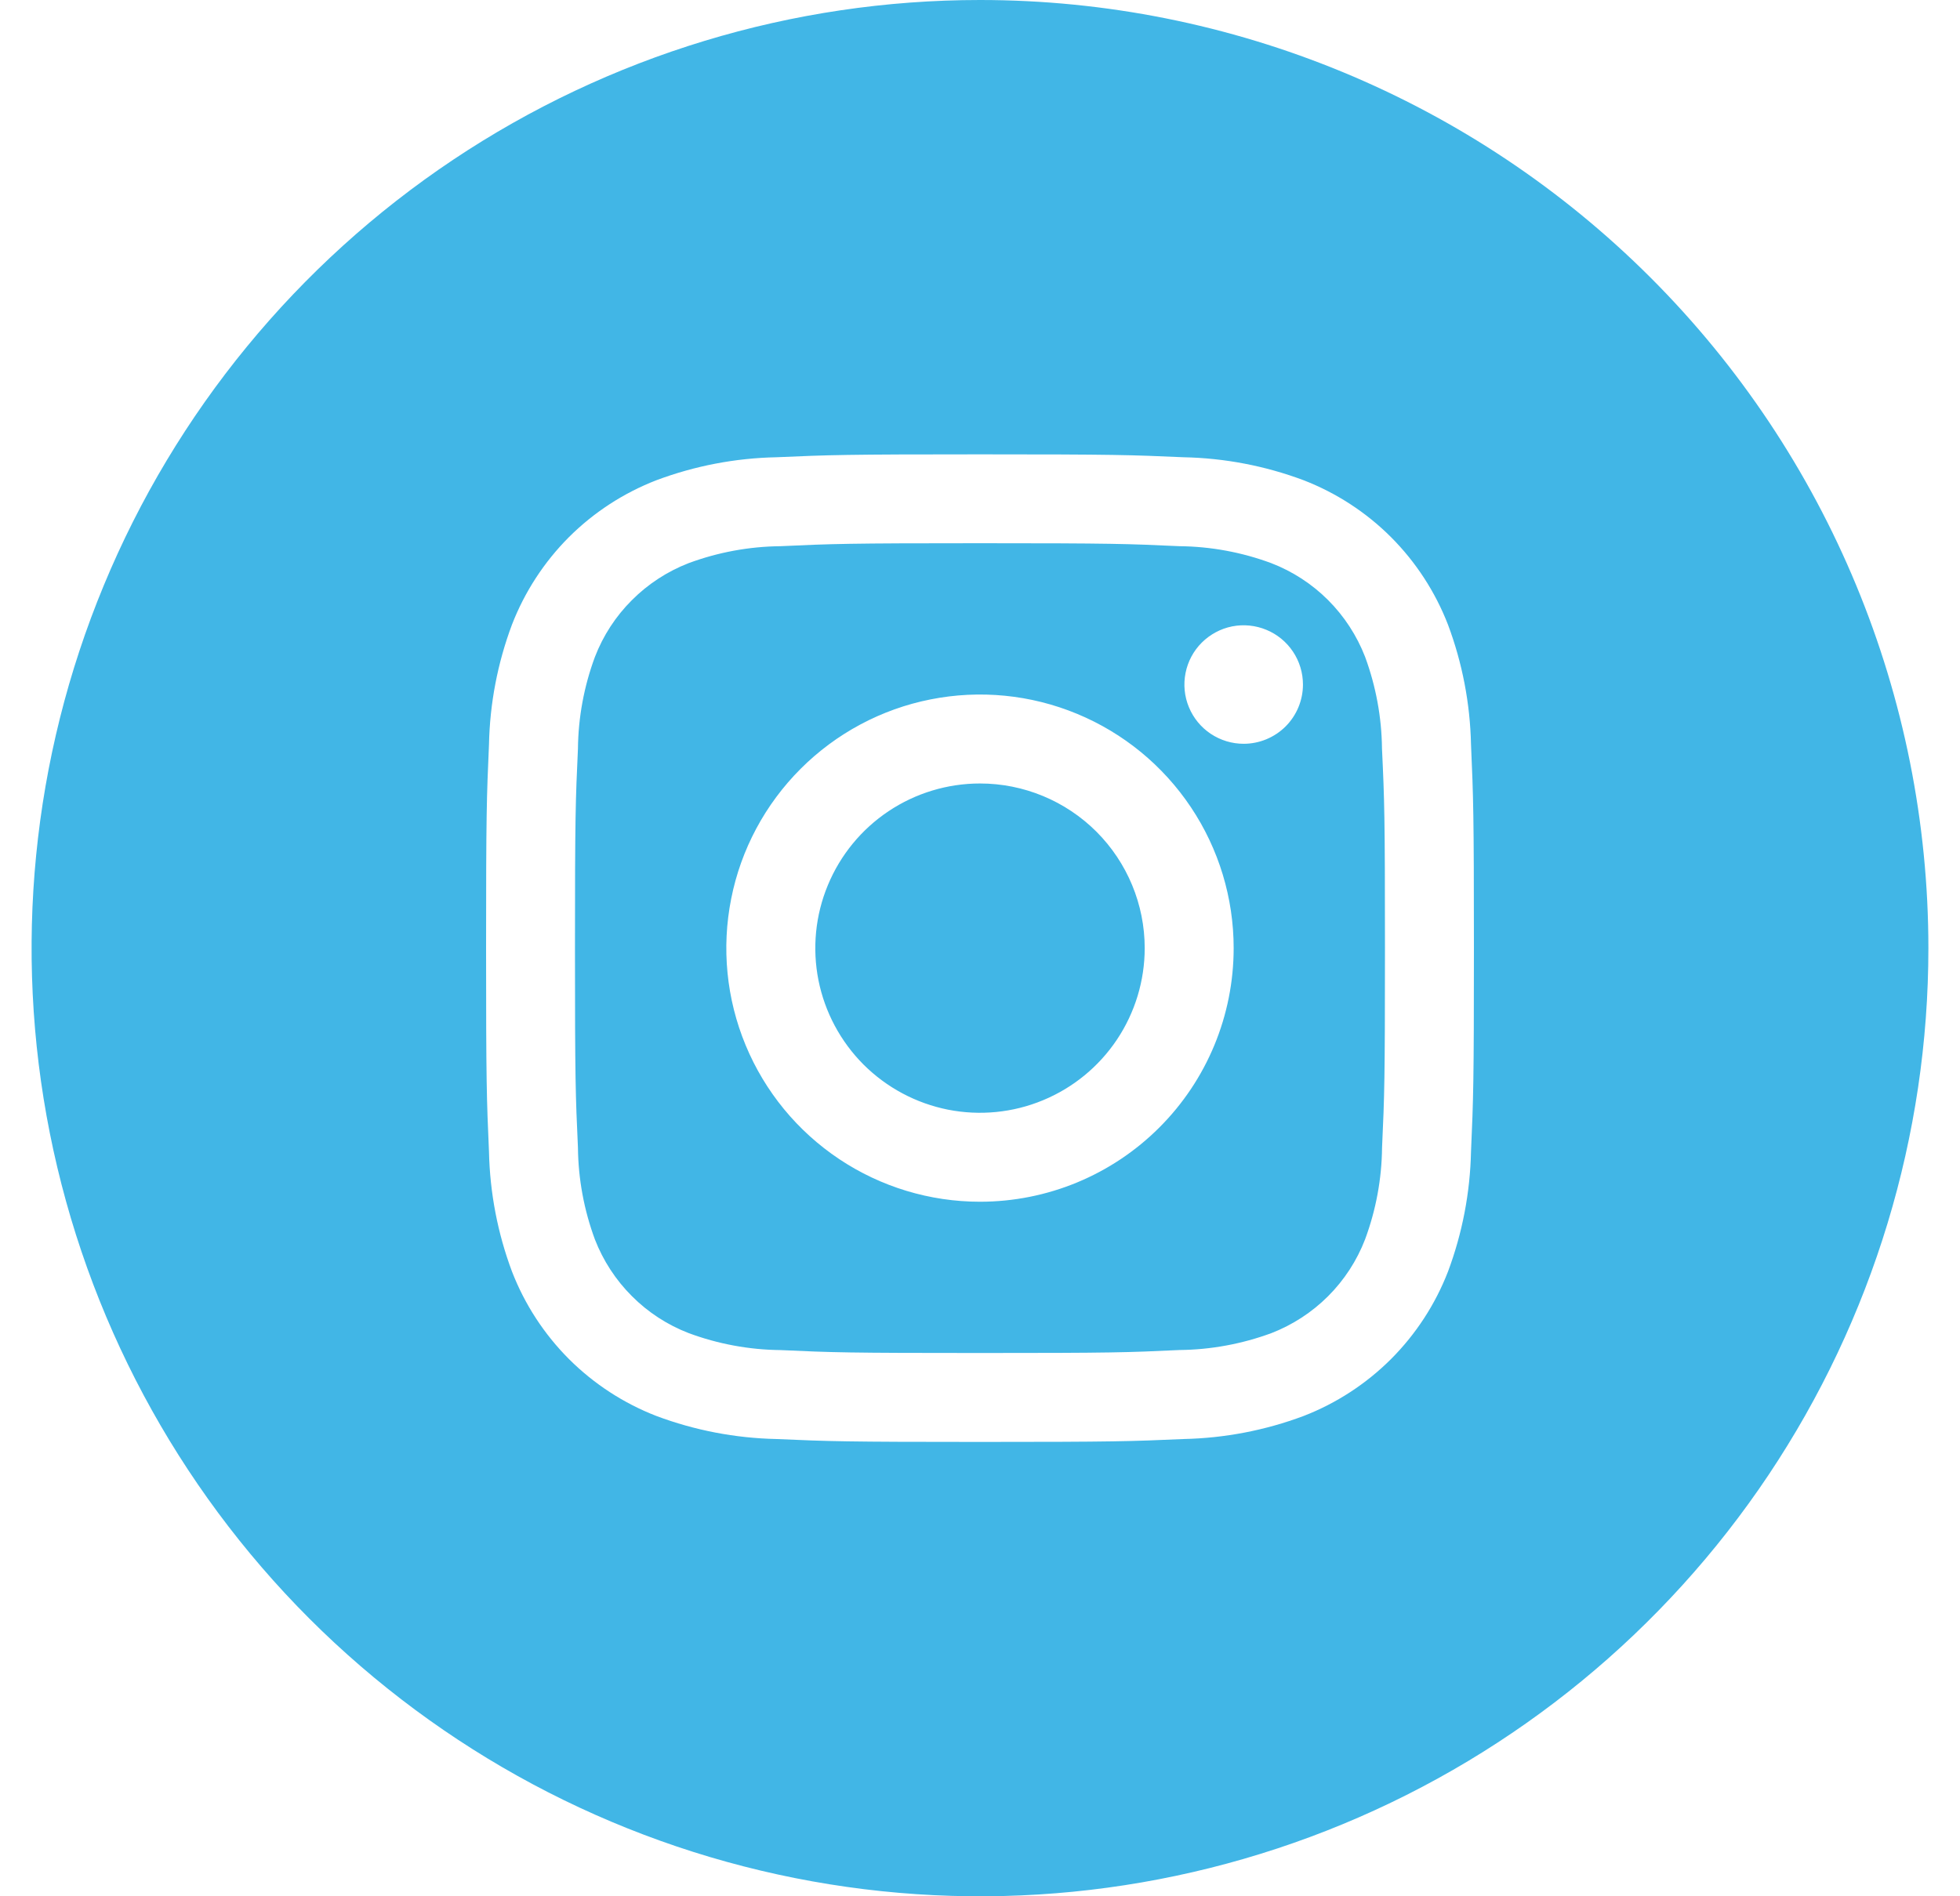 <svg width="31" height="30" viewBox="0 0 31 30" fill="none" xmlns="http://www.w3.org/2000/svg">
<g clip-path="url(#clip0_2104_1154)">
<path d="M21.591 10.392C21.46 10.055 21.261 9.749 21.006 9.494C20.75 9.238 20.444 9.039 20.106 8.909C19.642 8.737 19.151 8.646 18.656 8.641C17.833 8.603 17.586 8.594 15.5 8.594C13.414 8.594 13.167 8.603 12.344 8.641C11.848 8.646 11.357 8.737 10.892 8.909C10.555 9.04 10.249 9.239 9.994 9.495C9.738 9.75 9.539 10.056 9.409 10.394C9.237 10.858 9.146 11.349 9.141 11.844C9.103 12.667 9.094 12.914 9.094 15C9.094 17.086 9.103 17.333 9.141 18.156C9.146 18.652 9.237 19.143 9.409 19.608C9.54 19.945 9.739 20.251 9.995 20.506C10.25 20.762 10.556 20.961 10.894 21.091C11.358 21.263 11.849 21.354 12.344 21.359C13.167 21.397 13.414 21.405 15.5 21.405C17.586 21.405 17.833 21.397 18.656 21.358C19.152 21.353 19.643 21.262 20.108 21.091C20.445 20.96 20.751 20.761 21.006 20.506C21.262 20.25 21.461 19.944 21.591 19.606C21.763 19.142 21.854 18.651 21.859 18.156C21.897 17.333 21.905 17.086 21.905 15C21.905 12.914 21.897 12.667 21.858 11.844C21.853 11.348 21.762 10.857 21.591 10.392ZM15.5 19.012C14.706 19.012 13.931 18.777 13.271 18.336C12.611 17.895 12.097 17.269 11.793 16.535C11.489 15.802 11.41 14.995 11.565 14.217C11.719 13.439 12.102 12.724 12.663 12.163C13.224 11.602 13.939 11.219 14.717 11.065C15.496 10.91 16.302 10.989 17.035 11.293C17.769 11.597 18.395 12.111 18.836 12.771C19.277 13.431 19.512 14.206 19.512 15C19.512 16.064 19.09 17.085 18.337 17.837C17.585 18.59 16.564 19.012 15.5 19.012ZM19.67 11.767C19.485 11.767 19.304 11.712 19.149 11.609C18.995 11.506 18.875 11.36 18.804 11.188C18.733 11.017 18.715 10.829 18.751 10.647C18.787 10.465 18.876 10.298 19.007 10.167C19.139 10.036 19.306 9.946 19.487 9.91C19.669 9.874 19.858 9.893 20.029 9.964C20.2 10.034 20.347 10.155 20.45 10.309C20.553 10.463 20.608 10.644 20.608 10.83C20.608 11.078 20.509 11.317 20.333 11.493C20.157 11.668 19.919 11.767 19.67 11.767ZM18.105 15C18.105 15.515 17.952 16.019 17.666 16.447C17.38 16.875 16.973 17.209 16.497 17.406C16.021 17.604 15.497 17.655 14.992 17.555C14.487 17.454 14.023 17.206 13.658 16.842C13.294 16.477 13.046 16.013 12.945 15.508C12.845 15.003 12.896 14.479 13.094 14.003C13.291 13.527 13.625 13.12 14.053 12.834C14.481 12.548 14.985 12.395 15.5 12.395C16.191 12.395 16.853 12.67 17.342 13.158C17.83 13.647 18.105 14.309 18.105 15ZM15.5 0C12.533 0 9.633 0.88 7.166 2.528C4.7 4.176 2.777 6.519 1.642 9.26C0.506 12.001 0.209 15.017 0.788 17.926C1.367 20.836 2.796 23.509 4.893 25.607C6.991 27.704 9.664 29.133 12.574 29.712C15.483 30.291 18.499 29.994 21.24 28.858C23.981 27.723 26.324 25.8 27.972 23.334C29.62 20.867 30.5 17.967 30.5 15C30.5 11.022 28.92 7.206 26.107 4.393C23.294 1.58 19.478 0 15.5 0ZM23.266 18.22C23.252 18.869 23.129 19.51 22.902 20.117C22.701 20.636 22.394 21.107 22.001 21.501C21.607 21.894 21.136 22.201 20.617 22.402C20.011 22.629 19.37 22.752 18.722 22.766C17.887 22.803 17.622 22.812 15.5 22.812C13.378 22.812 13.113 22.803 12.278 22.766C11.63 22.752 10.989 22.629 10.383 22.402C9.864 22.201 9.393 21.894 8.999 21.501C8.606 21.107 8.299 20.636 8.098 20.117C7.871 19.511 7.748 18.87 7.734 18.222C7.697 17.387 7.688 17.122 7.688 15C7.688 12.878 7.697 12.613 7.734 11.778C7.747 11.13 7.87 10.49 8.097 9.883C8.298 9.364 8.605 8.892 8.998 8.498C9.392 8.105 9.864 7.798 10.383 7.597C10.99 7.37 11.63 7.247 12.278 7.234C13.113 7.197 13.378 7.188 15.5 7.188C17.622 7.188 17.887 7.197 18.722 7.234C19.37 7.247 20.01 7.37 20.617 7.597C21.136 7.798 21.608 8.105 22.001 8.498C22.394 8.892 22.701 9.364 22.902 9.883C23.129 10.489 23.252 11.13 23.266 11.778C23.303 12.613 23.312 12.878 23.312 15C23.312 17.122 23.303 17.386 23.266 18.22Z" fill="#41B6E6"/>
</g>
<defs>
<clipPath id="clip0_2104_1154">
<rect width="30" height="30" fill="white" transform="translate(0.5)"/>
</clipPath>
</defs>
</svg>
